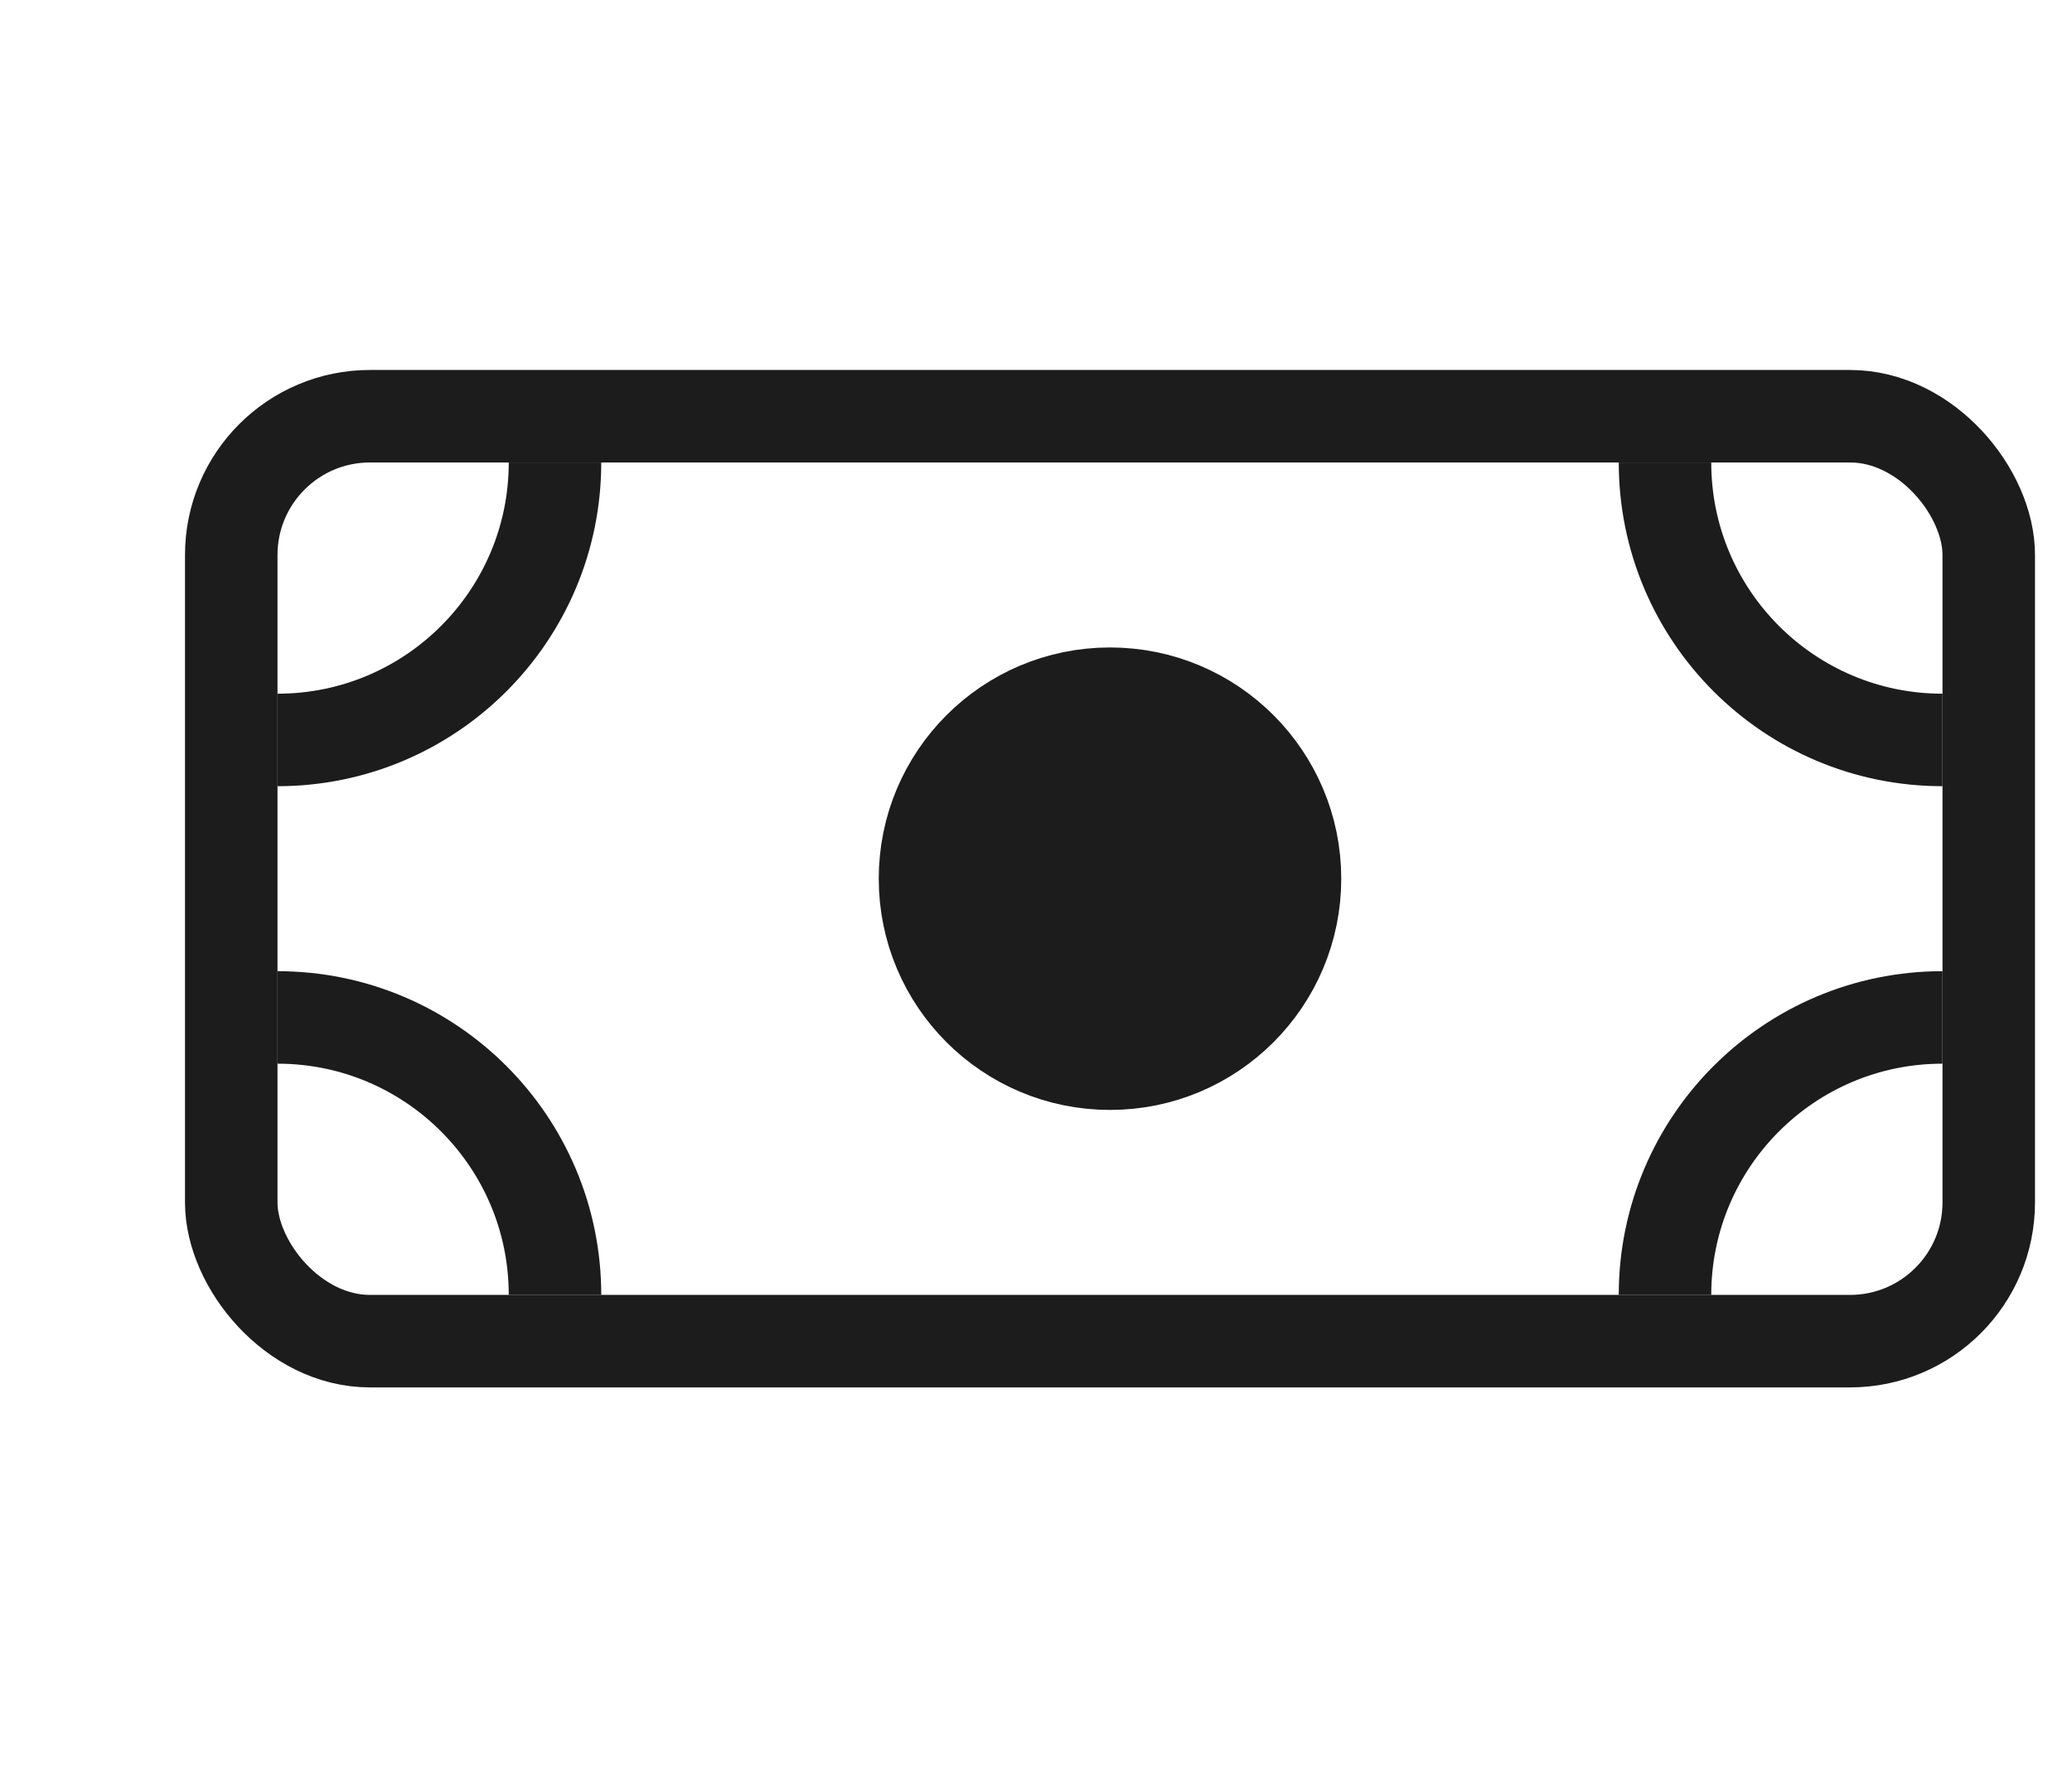 <svg width="28" height="24" viewBox="0 0 28 24" fill="none" xmlns="http://www.w3.org/2000/svg">
<g id="Checking">
<rect id="Rectangle 25" x="3.125" y="5.625" width="23.75" height="12.5" rx="1.875" stroke="#1C1C1C" stroke-width="1.25"/>
<path id="Ellipse 60" d="M7.5 6.25C7.5 8.321 5.821 10 3.75 10" stroke="#1C1C1C" stroke-width="1.25"/>
<path id="Ellipse 61" d="M3.75 13.75C5.821 13.75 7.5 15.429 7.5 17.5" stroke="#1C1C1C" stroke-width="1.25"/>
<path id="Ellipse 62" d="M22.5 17.5C22.5 15.429 24.179 13.75 26.25 13.75" stroke="#1C1C1C" stroke-width="1.25"/>
<path id="Ellipse 63" d="M26.25 10C24.179 10 22.5 8.321 22.5 6.25" stroke="#1C1C1C" stroke-width="1.25"/>
<circle id="Ellipse 64" cx="15" cy="11.875" r="2.5" fill="#1C1C1C" stroke="#1C1C1C" stroke-width="1.25"/>
</g>
</svg>
